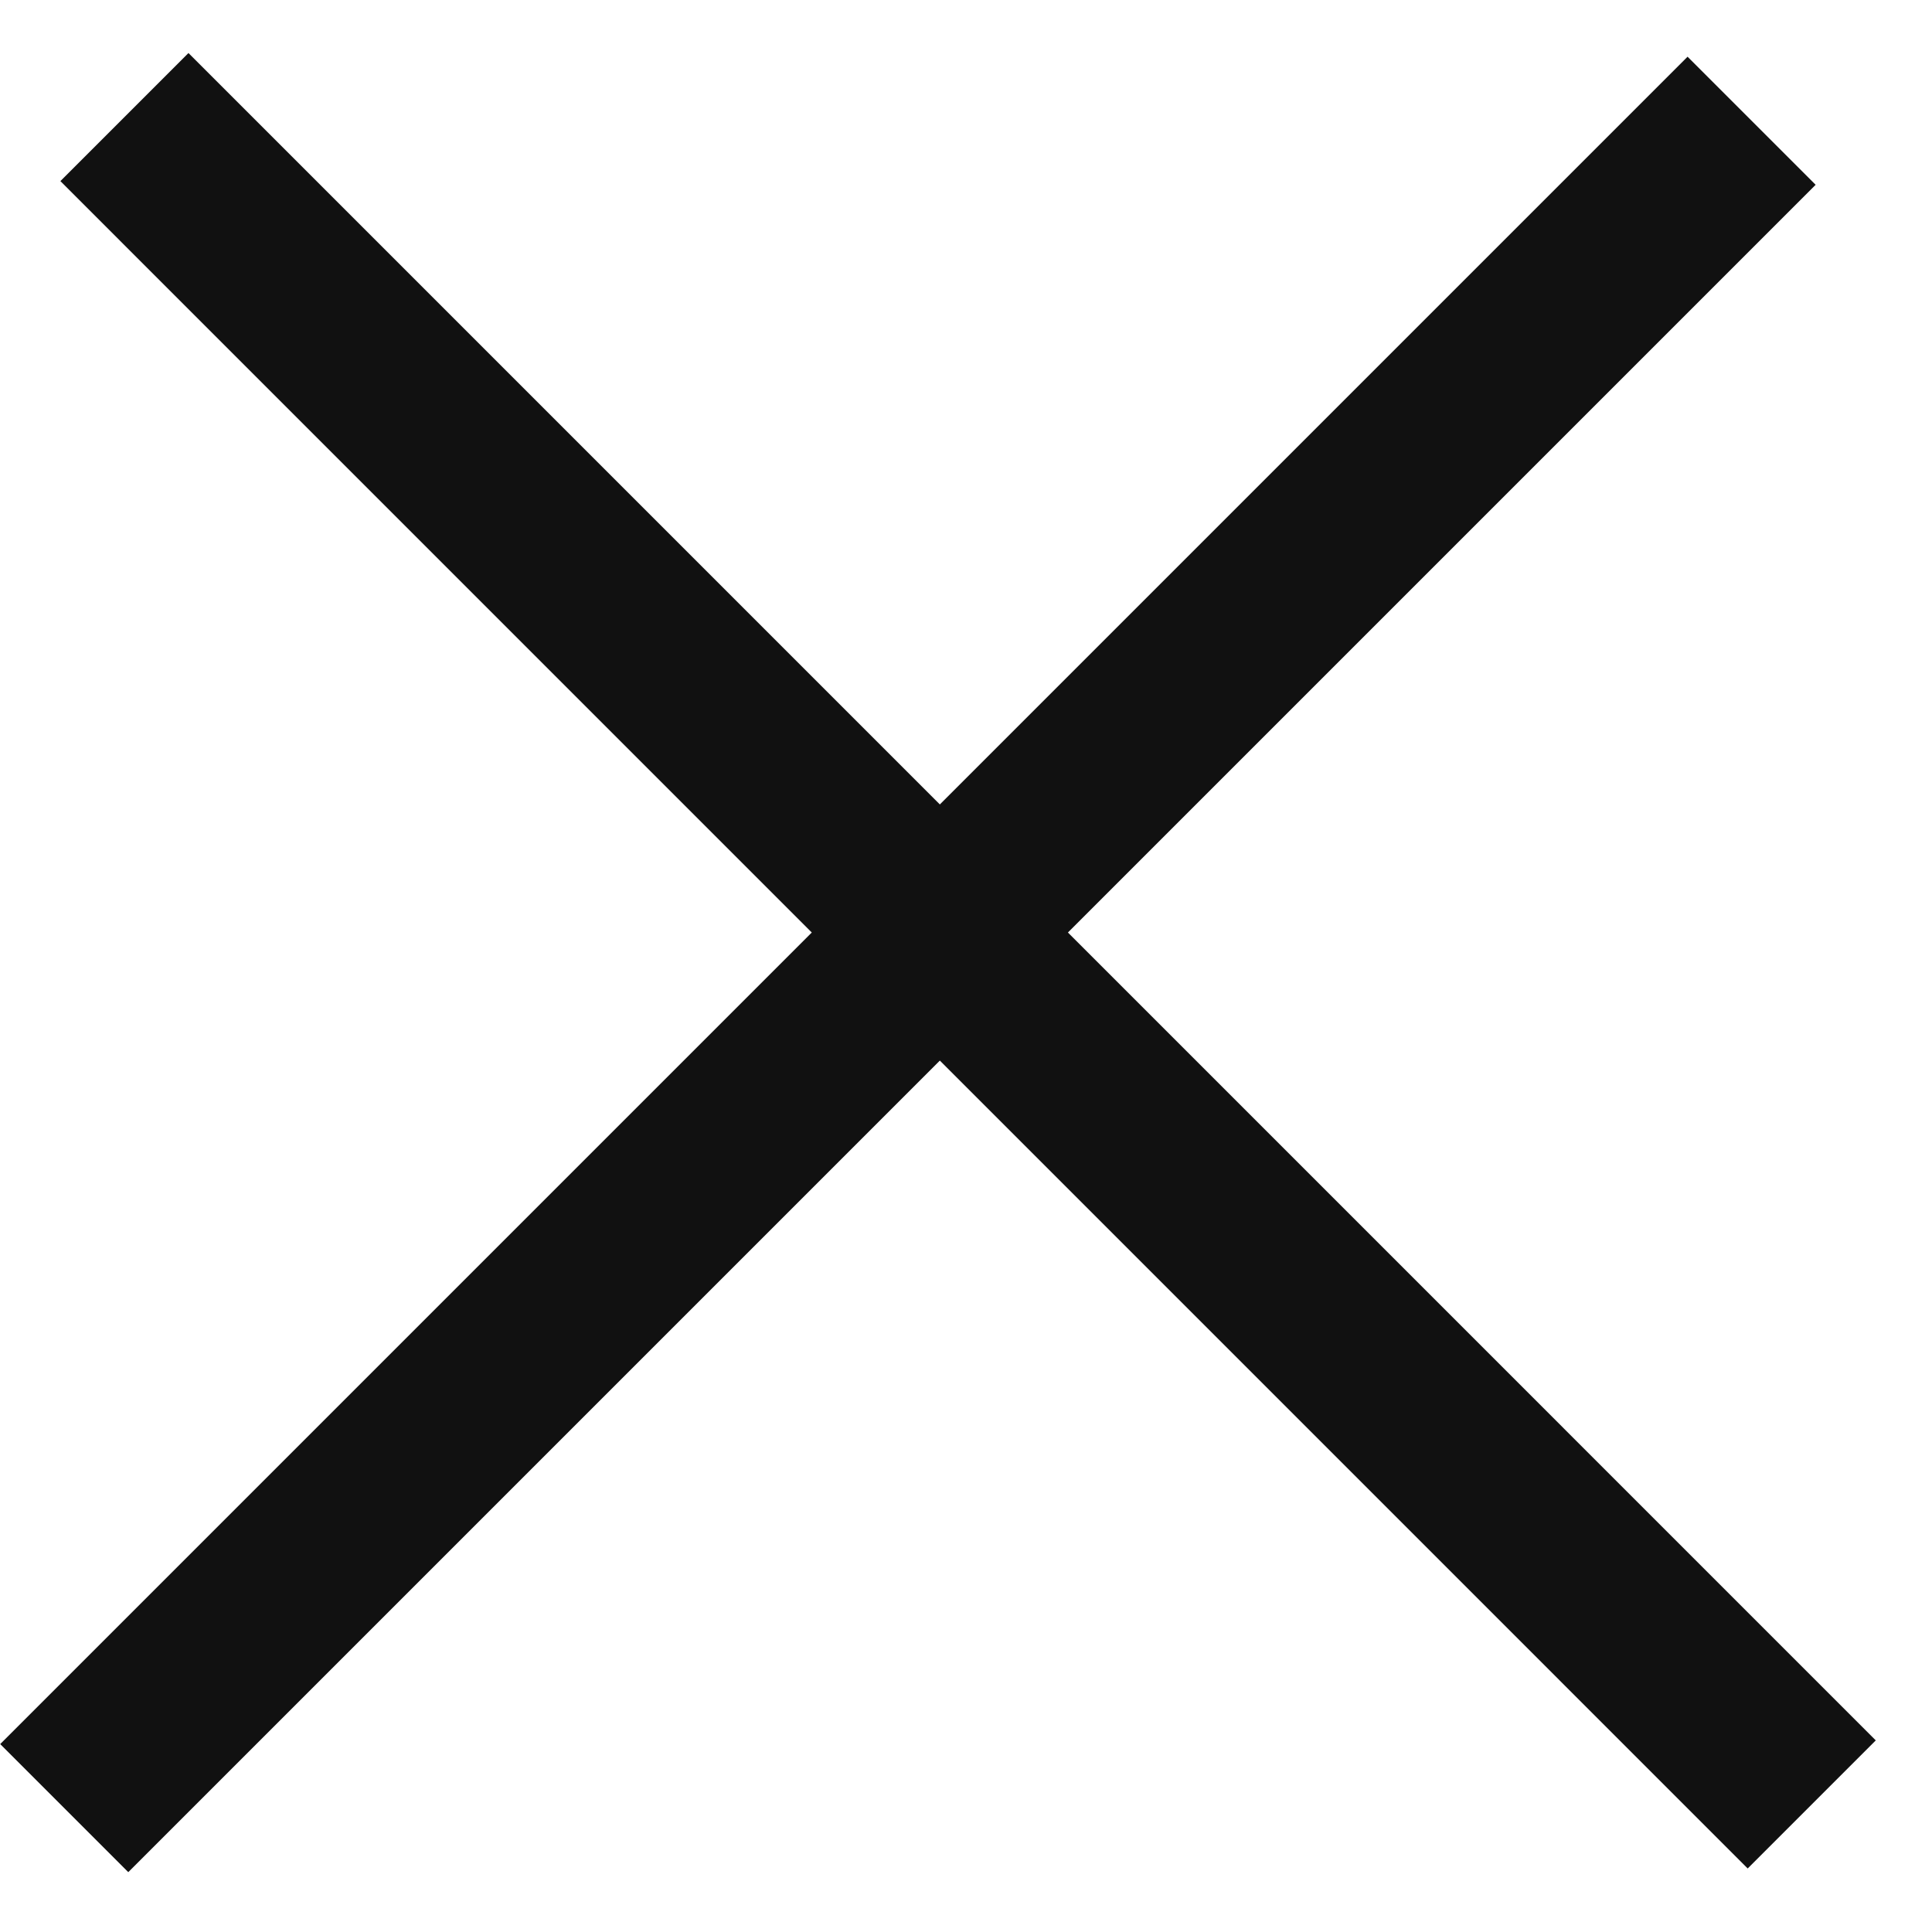<svg width="32" height="32" viewBox="0 0 32 32" fill="none" xmlns="http://www.w3.org/2000/svg">
<path d="M29.012 2L1.064 29.948" stroke="#111111" stroke-width="3"/>
<line x1="2.061" y1="1.939" x2="30.008" y2="29.887" stroke="#111111" stroke-width="3"/>
</svg>
